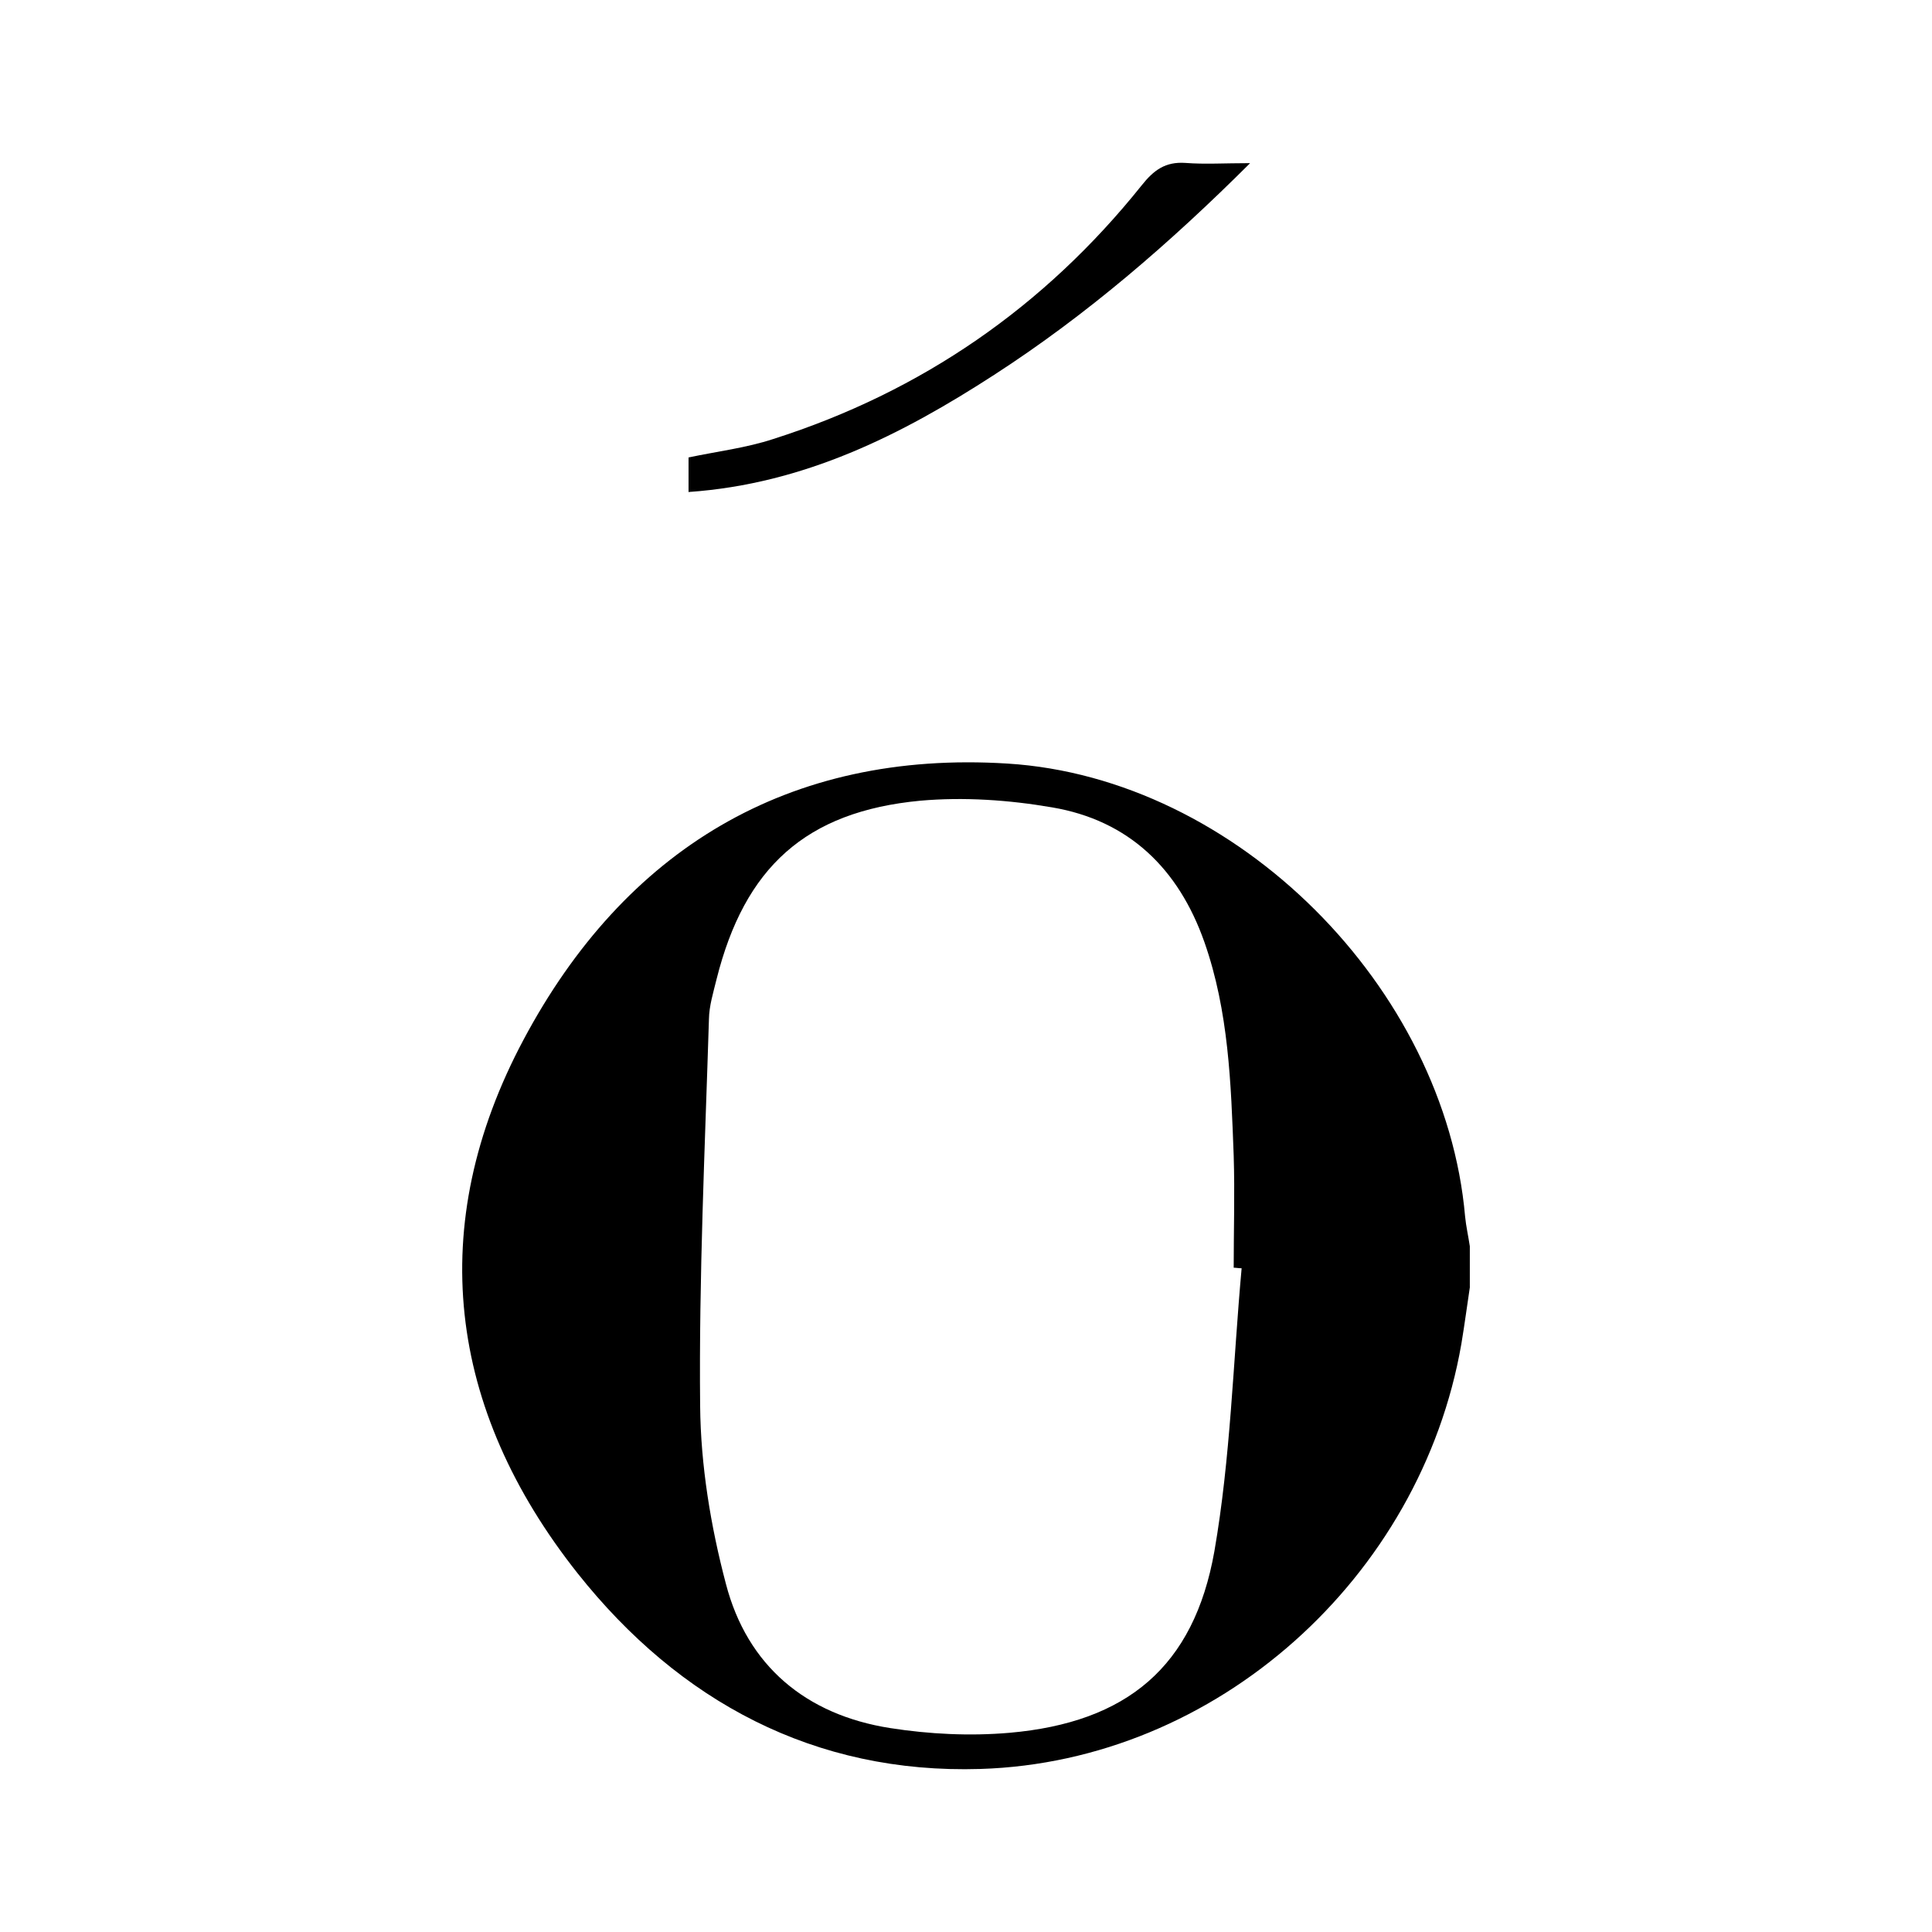 <?xml version="1.0" encoding="UTF-8"?><svg id="Capa_2" xmlns="http://www.w3.org/2000/svg" viewBox="0 0 180 180"><defs><style>.cls-1{fill:none;}.cls-1,.cls-2{stroke-width:0px;}</style></defs><g id="Capa_1-2"><rect class="cls-1" width="180" height="180"/><path class="cls-2" d="m136.95,119.88c-.27,1.79-.5,3.55-.8,5.34-3.78,21.75-22.79,38.91-44.81,39.59-15.46.48-28.05-6.3-37.51-18.21-12.16-15.34-14.27-32.43-5.06-49.72,9.41-17.68,24.64-27.02,45.09-25.74,21.39,1.33,40.78,20.91,42.64,42.2.09.92.3,1.83.44,2.77v3.8l.02-.05Zm-21.32-1.72c-.23,0-.46-.05-.69-.05,0-3.48.11-6.96,0-10.44-.25-6.71-.46-13.44-2.73-19.9-2.4-6.82-7.03-11.34-14.2-12.55-4.01-.69-8.22-.98-12.27-.62-10.69,1.01-16.37,6.23-18.98,16.63-.3,1.24-.69,2.47-.71,3.73-.37,12-.94,24.02-.82,36.02.05,5.54.98,11.2,2.4,16.58,1.99,7.65,7.47,12.21,15.3,13.44,3.64.57,7.44.76,11.13.44,10.92-.96,17.17-6.14,19.08-16.9,1.51-8.68,1.74-17.56,2.54-26.38h-.05Z"/><path class="cls-2" d="m64.15,45.87v-3.25c2.7-.57,5.38-.89,7.9-1.72,13.81-4.4,25.26-12.32,34.3-23.61,1.14-1.44,2.22-2.24,4.1-2.11,1.81.14,3.62.02,6.02.02-7.51,7.49-15.23,14.15-23.84,19.72-8.63,5.59-17.68,10.17-28.49,10.92v.02Z"/></g></svg>